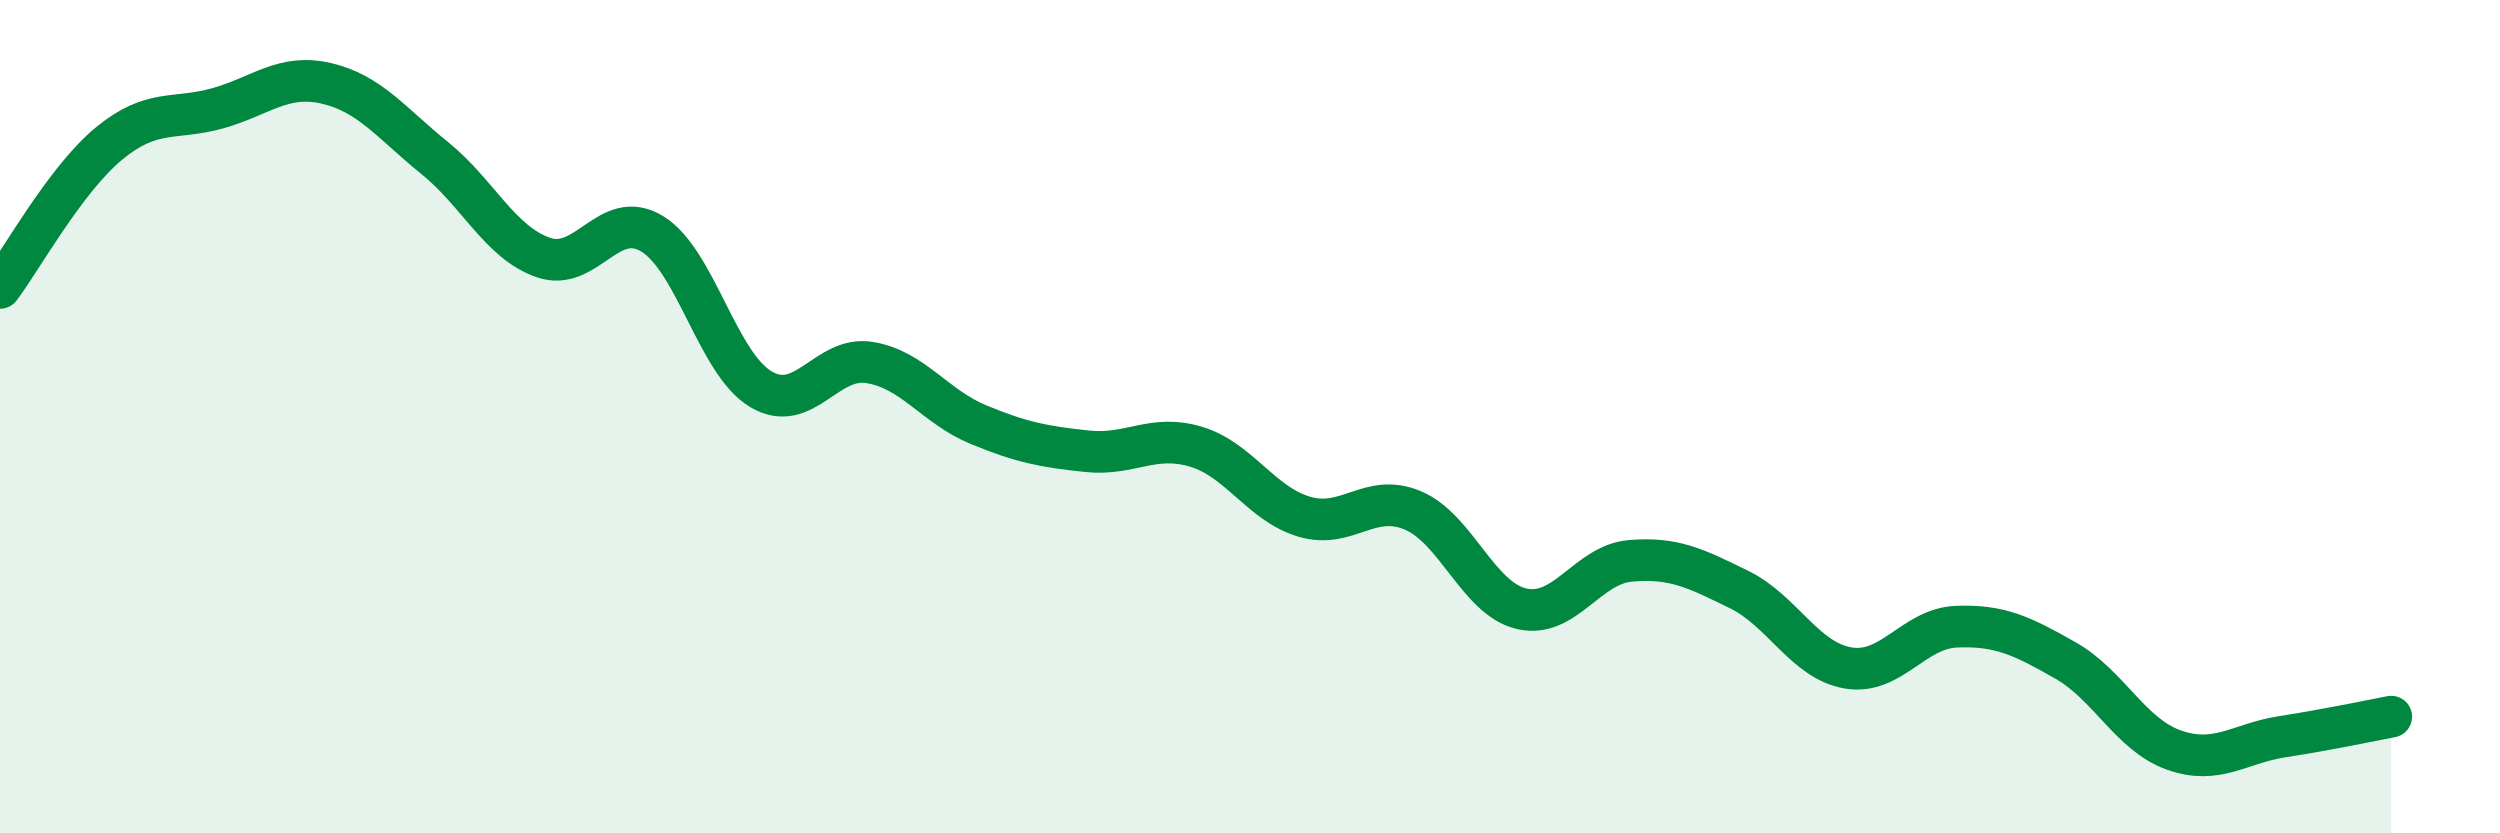 
    <svg width="60" height="20" viewBox="0 0 60 20" xmlns="http://www.w3.org/2000/svg">
      <path
        d="M 0,6.91 C 0.52,6.22 1.57,4.31 2.61,3.45 C 3.65,2.59 4.18,2.89 5.22,2.6 C 6.26,2.31 6.79,1.76 7.83,2 C 8.87,2.24 9.39,2.95 10.43,3.79 C 11.47,4.63 12,5.82 13.04,6.18 C 14.08,6.54 14.61,4.98 15.65,5.61 C 16.69,6.24 17.22,8.72 18.26,9.34 C 19.3,9.96 19.83,8.53 20.87,8.7 C 21.91,8.87 22.44,9.76 23.48,10.19 C 24.52,10.62 25.05,10.72 26.09,10.83 C 27.13,10.94 27.66,10.41 28.7,10.72 C 29.74,11.03 30.26,12.09 31.3,12.4 C 32.34,12.71 32.87,11.81 33.91,12.25 C 34.95,12.69 35.48,14.37 36.52,14.61 C 37.56,14.85 38.09,13.55 39.13,13.46 C 40.17,13.37 40.7,13.64 41.74,14.15 C 42.78,14.66 43.31,15.85 44.35,16.03 C 45.39,16.21 45.92,15.08 46.96,15.04 C 48,15 48.53,15.26 49.57,15.85 C 50.61,16.44 51.13,17.63 52.17,18 C 53.21,18.37 53.74,17.84 54.78,17.68 C 55.82,17.52 56.87,17.3 57.39,17.2L57.39 20L0 20Z"
        fill="#008740"
        opacity="0.1"
        stroke-linecap="round"
        stroke-linejoin="round"
      />
      <path
        d="M 0,6.91 C 0.52,6.22 1.57,4.31 2.61,3.45 C 3.65,2.59 4.18,2.89 5.22,2.6 C 6.26,2.31 6.79,1.76 7.83,2 C 8.87,2.24 9.39,2.95 10.43,3.79 C 11.47,4.63 12,5.82 13.04,6.18 C 14.08,6.54 14.61,4.98 15.65,5.61 C 16.69,6.24 17.22,8.72 18.26,9.34 C 19.3,9.96 19.83,8.53 20.87,8.7 C 21.91,8.87 22.44,9.76 23.48,10.19 C 24.52,10.62 25.05,10.72 26.09,10.83 C 27.13,10.94 27.66,10.41 28.7,10.72 C 29.74,11.03 30.26,12.09 31.3,12.4 C 32.34,12.71 32.87,11.81 33.91,12.25 C 34.95,12.69 35.48,14.37 36.52,14.61 C 37.56,14.85 38.09,13.55 39.13,13.46 C 40.17,13.37 40.7,13.64 41.74,14.15 C 42.78,14.66 43.31,15.85 44.35,16.03 C 45.39,16.21 45.92,15.08 46.96,15.04 C 48,15 48.53,15.26 49.57,15.85 C 50.61,16.44 51.13,17.63 52.17,18 C 53.21,18.37 53.74,17.84 54.78,17.68 C 55.82,17.52 56.87,17.3 57.39,17.2"
        stroke="#008740"
        stroke-width="1"
        fill="none"
        stroke-linecap="round"
        stroke-linejoin="round"
      />
    </svg>
  